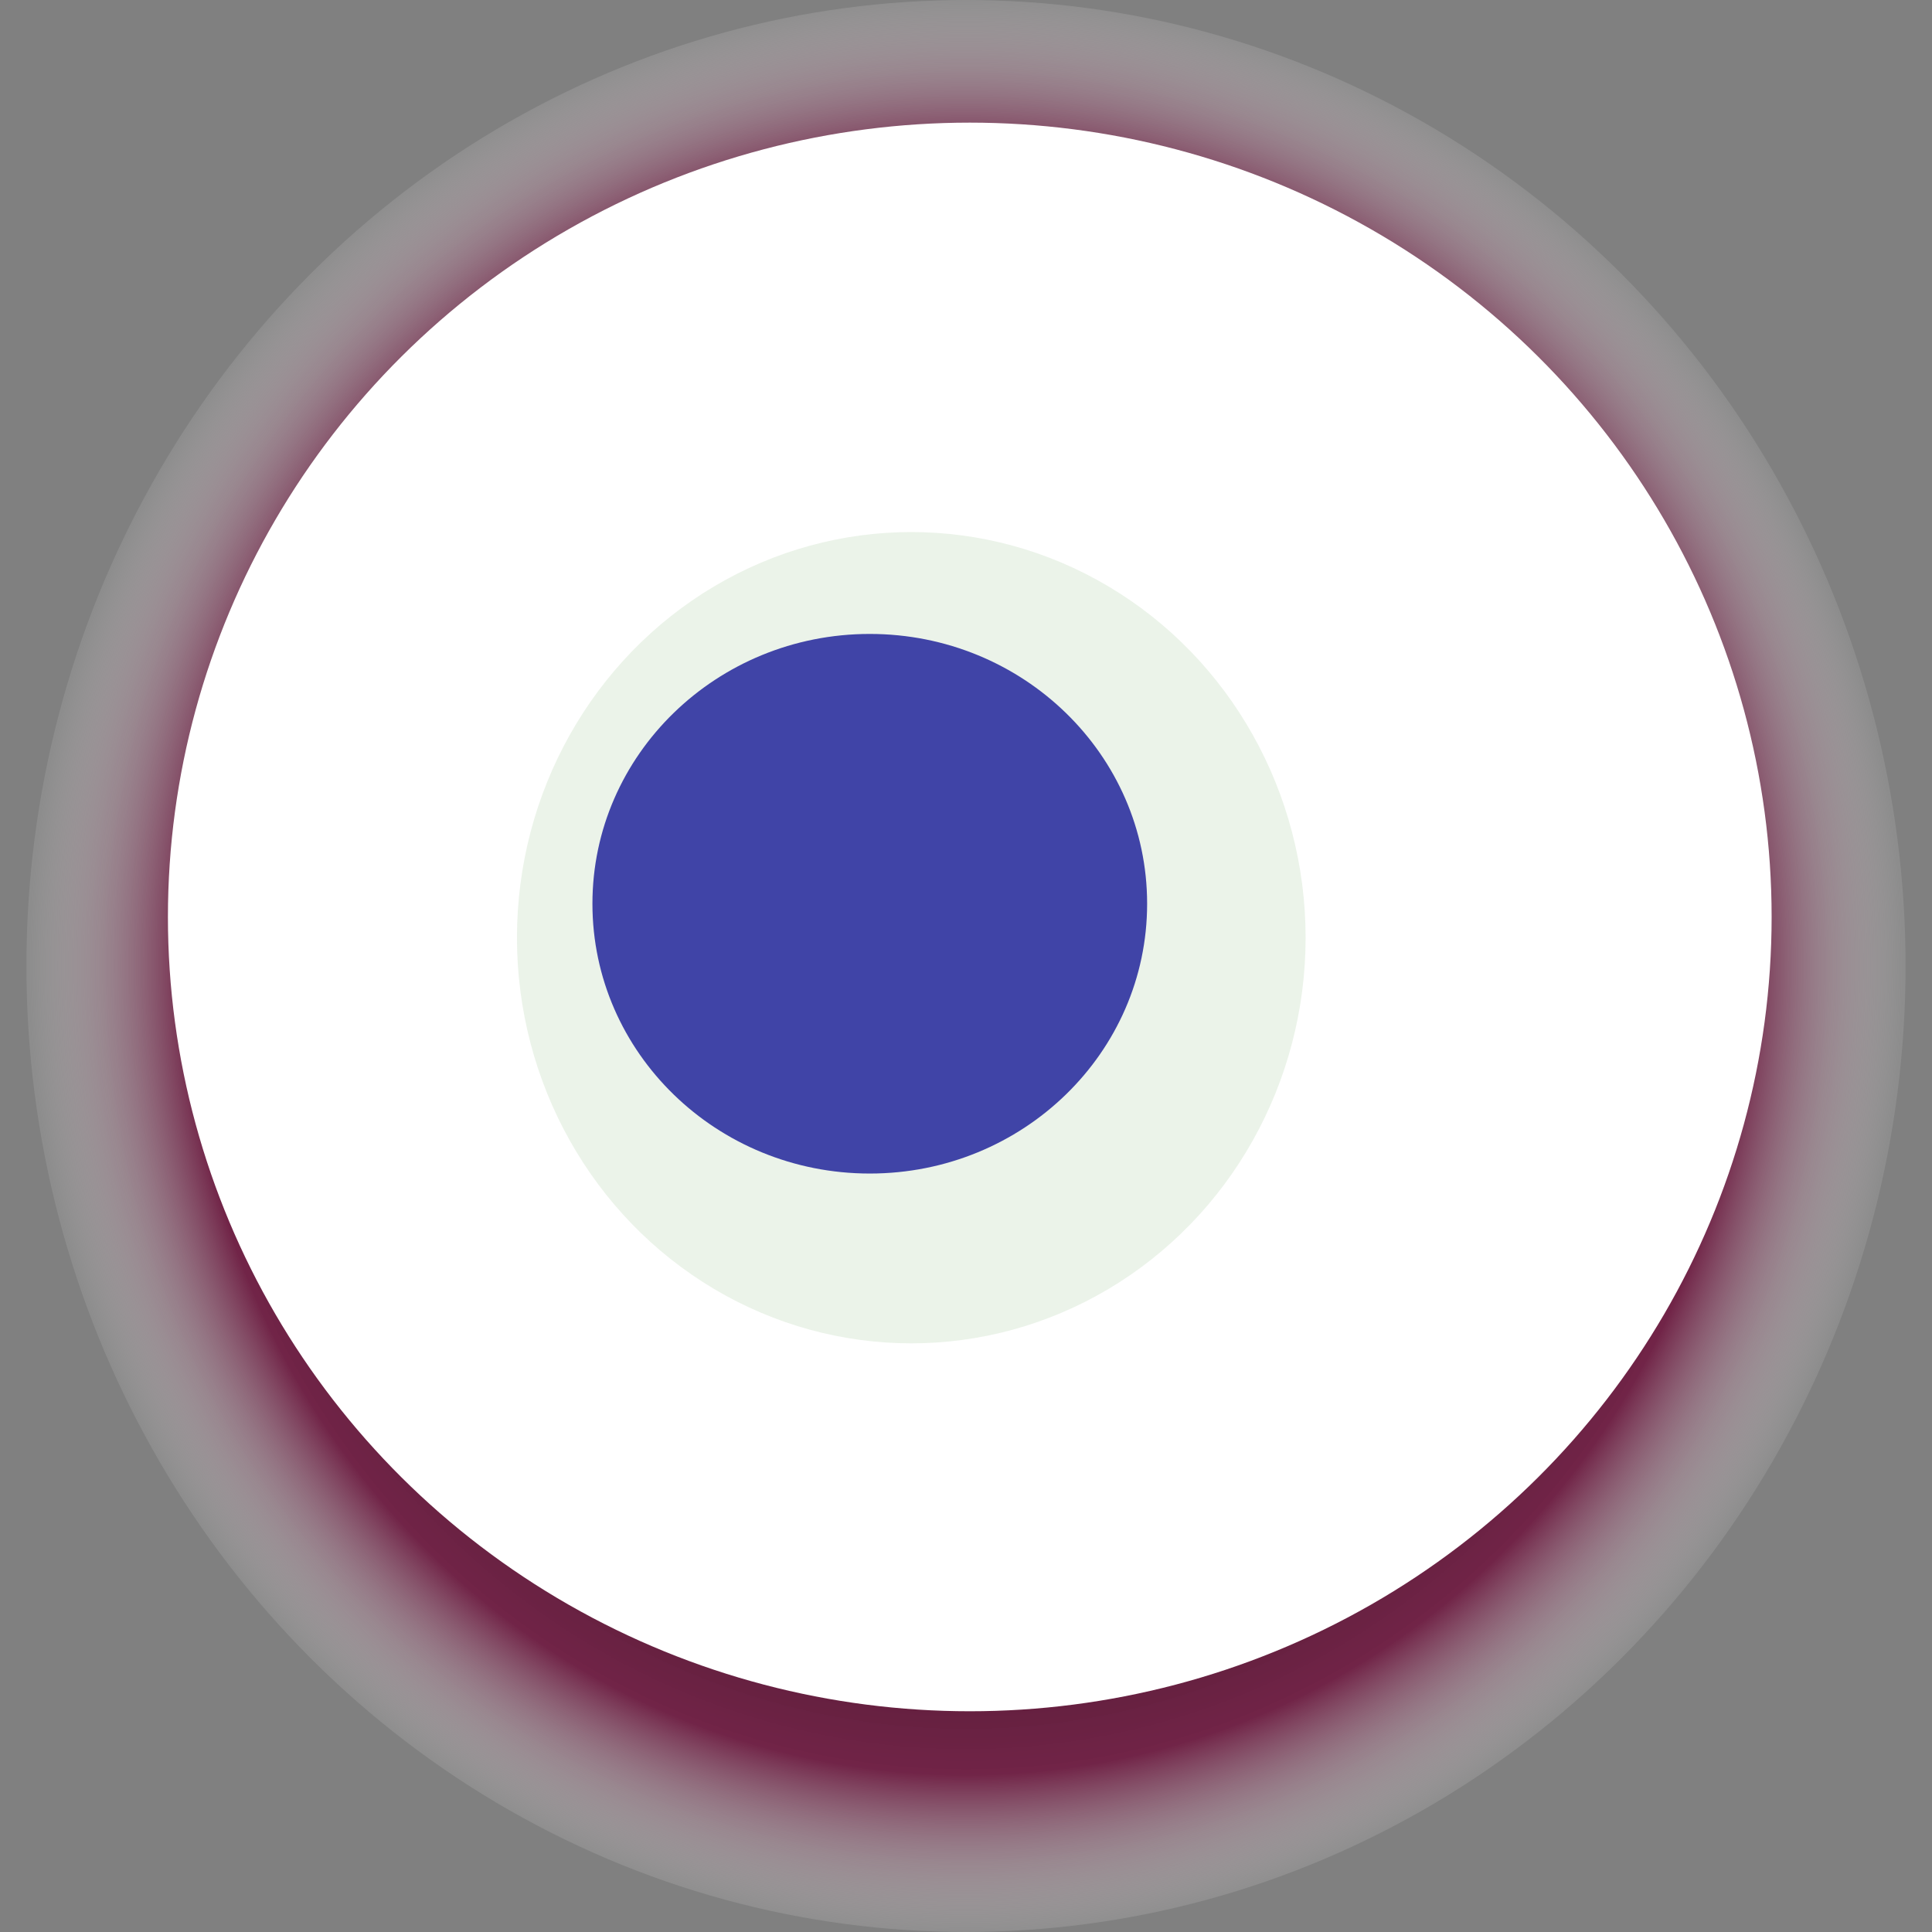 <svg width="1024" height="1024" xmlns="http://www.w3.org/2000/svg"><rect width="100%" height="100%" fill="#808080" stroke="none"/><g><title>0xdafa9e3dae493f0b9d6872eff4fda0f40d1b7488</title><ellipse ry="512" rx="498" cy="512" cx="512" fill="url(#e_1_g)"/><ellipse ry="421" rx="425" cy="486" cx="514" fill="#FFF"/><ellipse ry="215" rx="209" cy="497" cx="483" fill="rgba(57,134,32,0.1)"/><ellipse ry="143" rx="147" cy="479" cx="461" fill="rgba(22, 24, 150, 0.8)"/><animateTransform attributeName="transform" begin="0s" dur="14s" type="rotate" from="0 512 512" to="360 512 512" repeatCount="indefinite"/><defs><radialGradient id="e_1_g"><stop offset="30%" stop-color="#000"/><stop offset="83%" stop-color="rgba(109,13,57,0.8)"/><stop offset="100%" stop-color="rgba(255,255,255,0.1)"/></radialGradient></defs></g></svg>